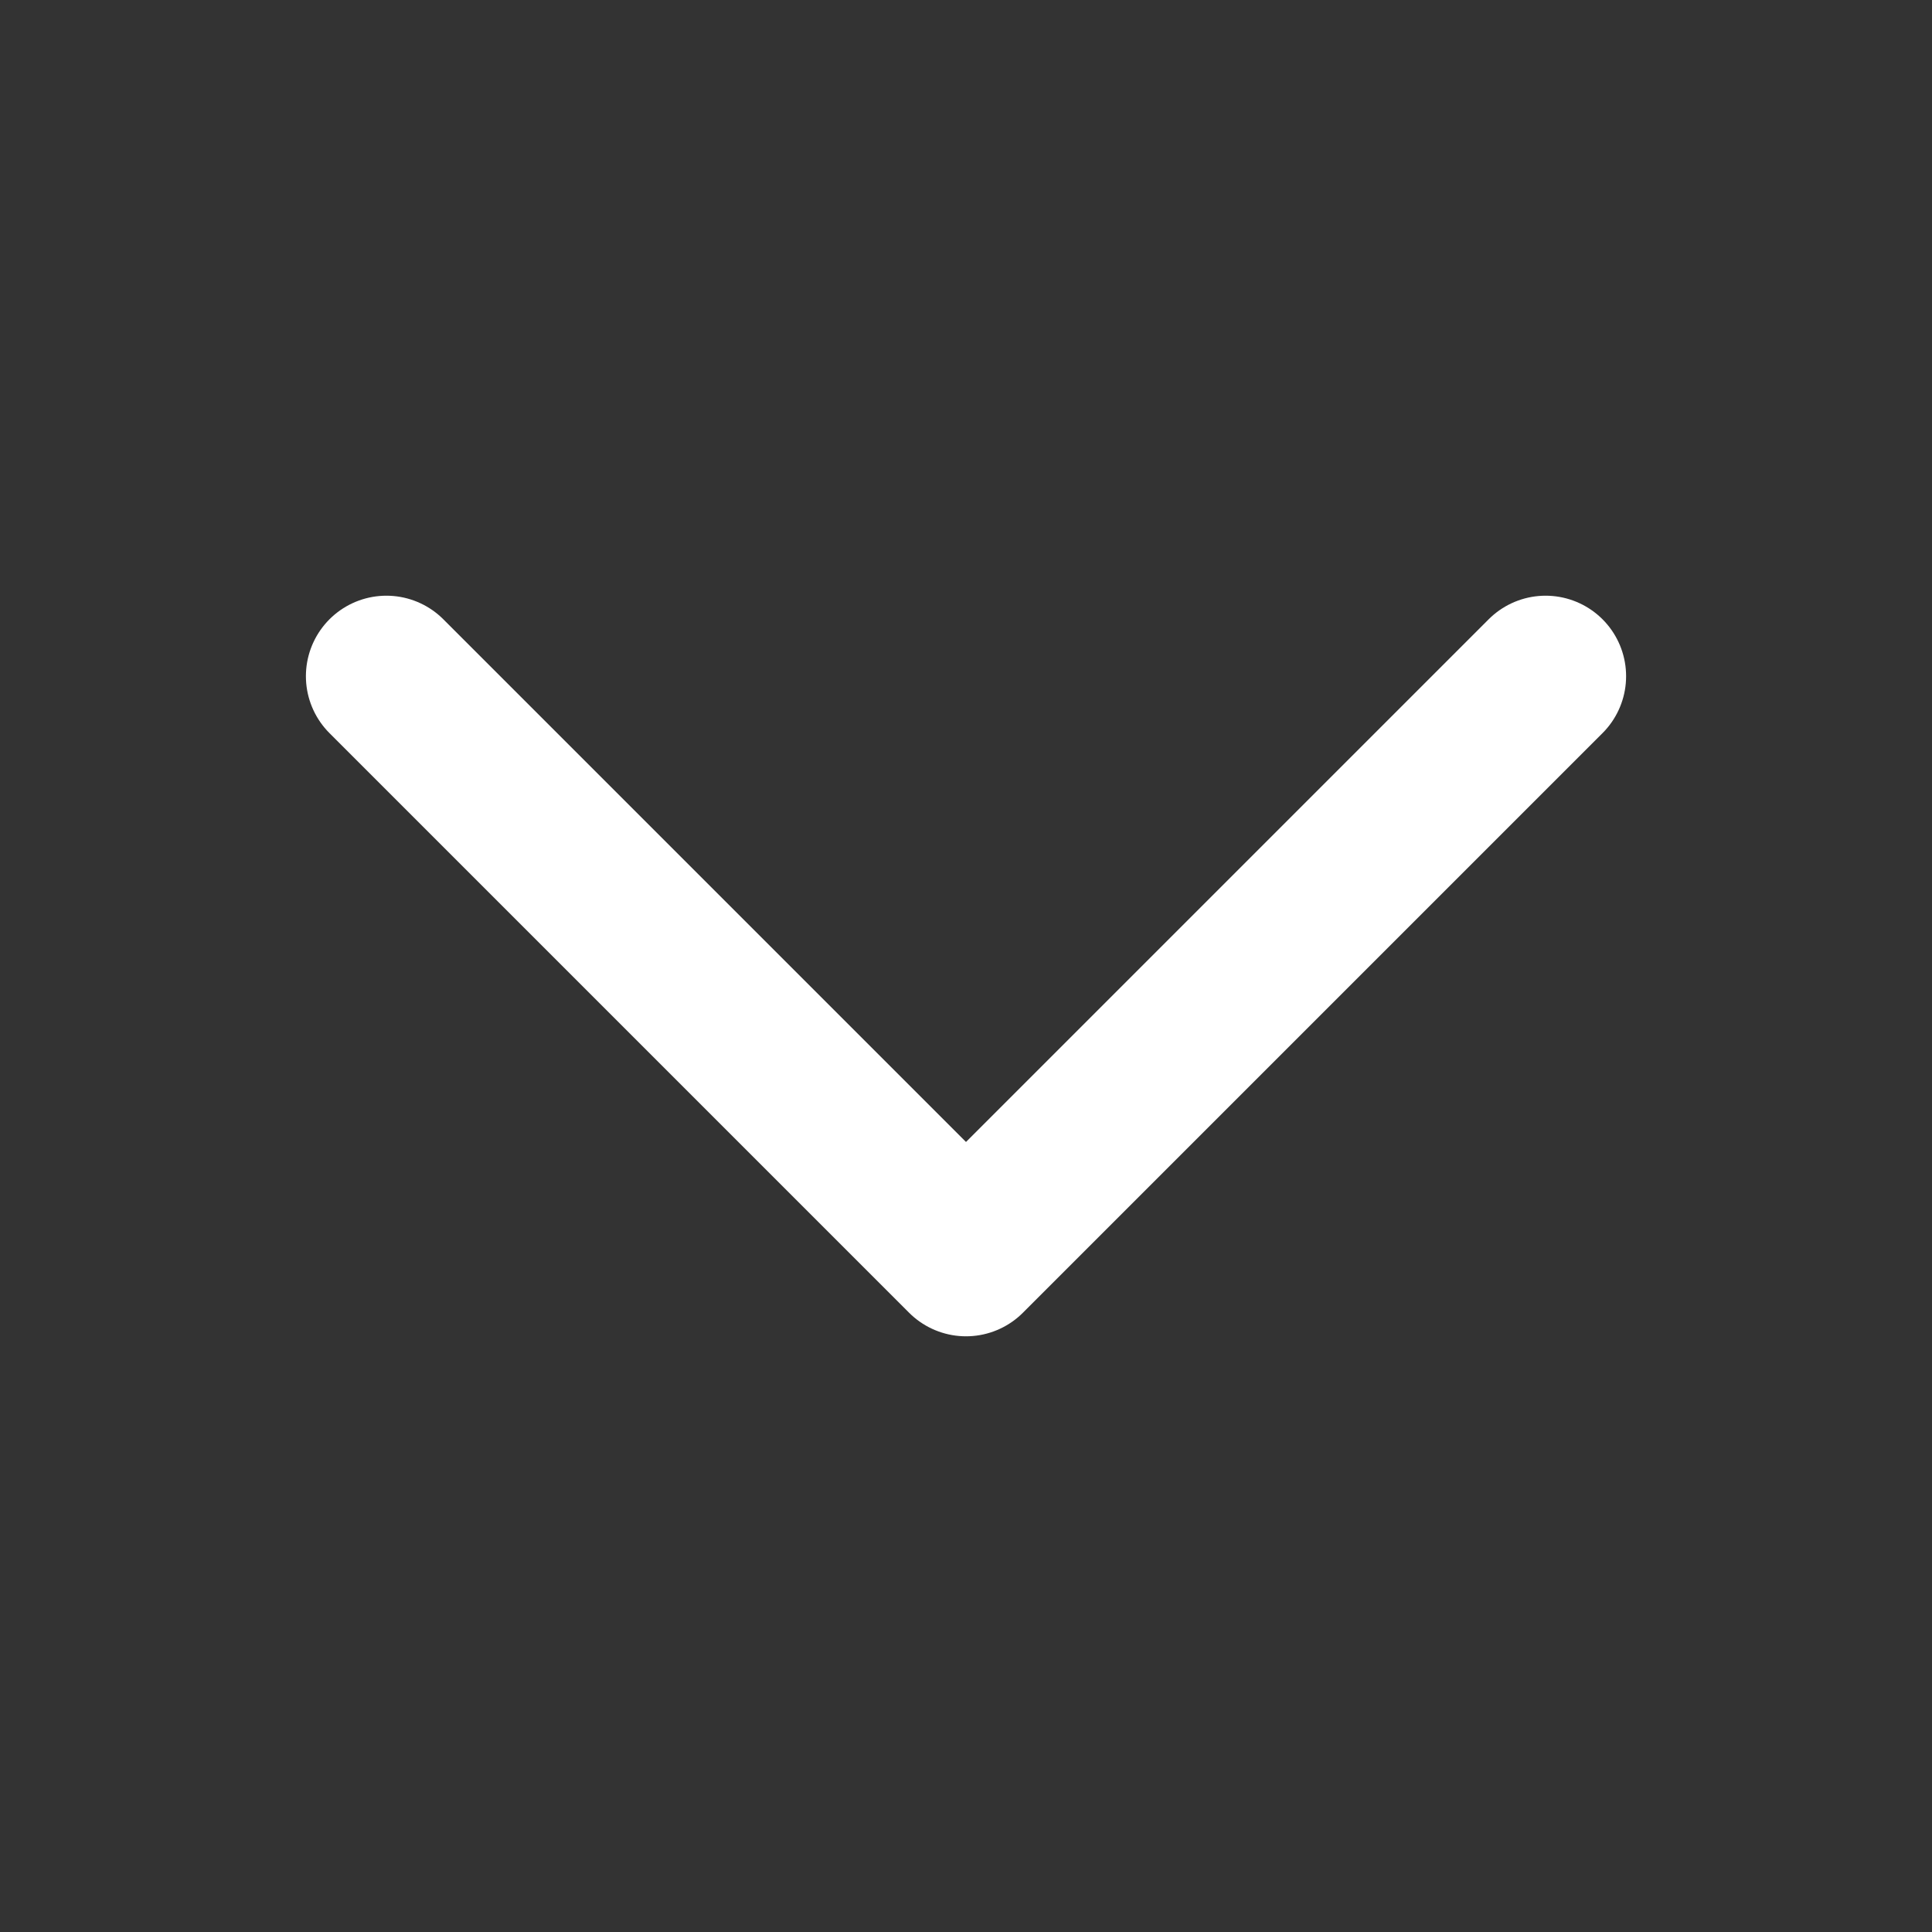 <svg width="24" height="24" viewBox="0 0 24 24" fill="none" xmlns="http://www.w3.org/2000/svg">
<rect x="0" y="0" width="24" height="24" fill="#333333" stroke="none"/>
<path d="M4.8 8.4L12 15.6L19.2 8.4" stroke="white" stroke-width="2" stroke-linecap="round" stroke-linejoin="round"/>
</svg>
